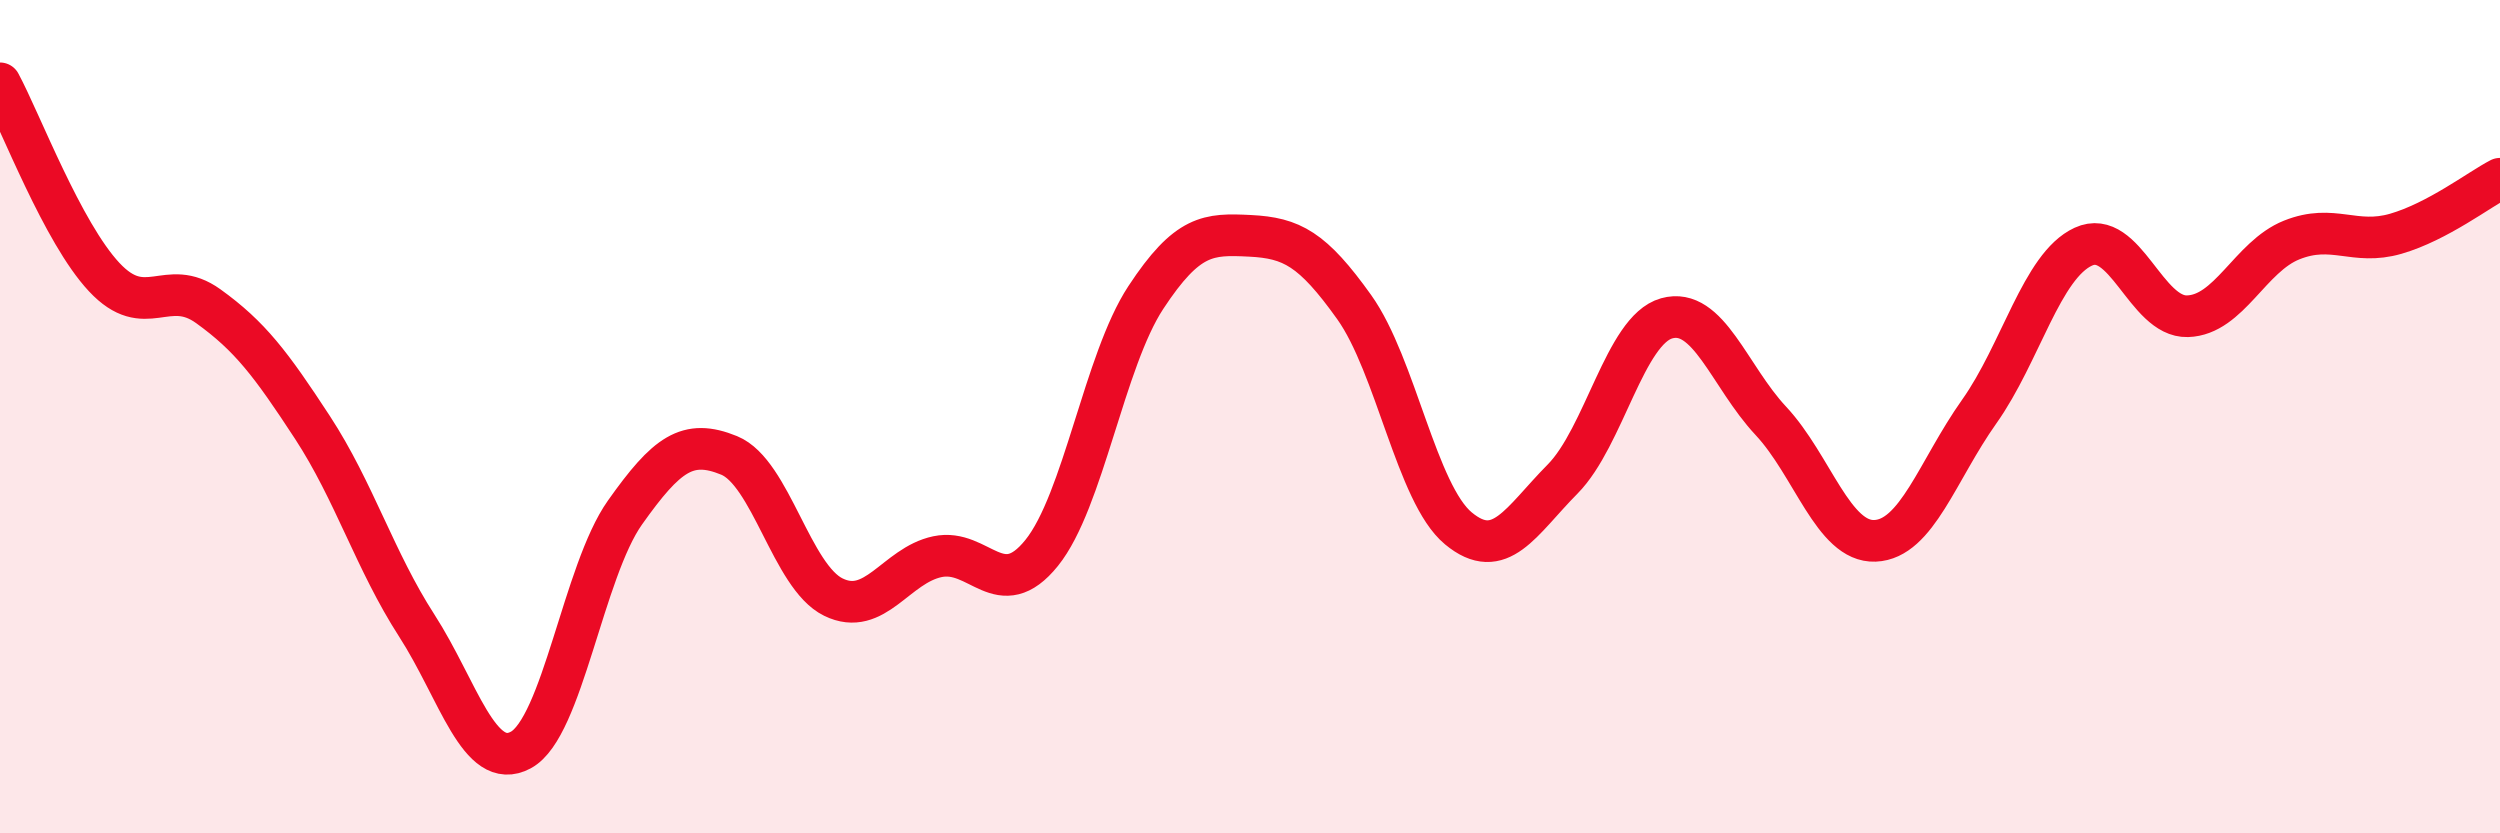 
    <svg width="60" height="20" viewBox="0 0 60 20" xmlns="http://www.w3.org/2000/svg">
      <path
        d="M 0,2 C 0.5,2.93 1.5,5.58 2.5,6.65 C 3.5,7.72 4,6.63 5,7.35 C 6,8.07 6.5,8.73 7.5,10.26 C 8.5,11.79 9,13.46 10,15.01 C 11,16.56 11.5,18.54 12.5,18 C 13.5,17.46 14,13.71 15,12.3 C 16,10.89 16.5,10.52 17.5,10.93 C 18.5,11.34 19,13.84 20,14.33 C 21,14.82 21.5,13.57 22.5,13.36 C 23.5,13.15 24,14.51 25,13.27 C 26,12.03 26.5,8.66 27.5,7.14 C 28.5,5.62 29,5.61 30,5.66 C 31,5.71 31.5,5.97 32.5,7.37 C 33.5,8.77 34,11.85 35,12.68 C 36,13.51 36.5,12.51 37.5,11.5 C 38.5,10.49 39,7.92 40,7.64 C 41,7.36 41.5,9.03 42.5,10.1 C 43.5,11.17 44,13.02 45,12.98 C 46,12.94 46.5,11.29 47.5,9.88 C 48.5,8.47 49,6.38 50,5.92 C 51,5.46 51.5,7.62 52.5,7.59 C 53.5,7.56 54,6.16 55,5.76 C 56,5.36 56.5,5.9 57.5,5.61 C 58.5,5.32 59.5,4.55 60,4.29L60 20L0 20Z"
        fill="#EB0A25"
        opacity="0.1"
        stroke-linecap="round"
        stroke-linejoin="round"
      />
      <path
        d="M 0,2 C 0.5,2.93 1.5,5.58 2.5,6.65 C 3.5,7.72 4,6.63 5,7.35 C 6,8.07 6.5,8.73 7.5,10.26 C 8.5,11.79 9,13.46 10,15.01 C 11,16.56 11.5,18.54 12.5,18 C 13.5,17.46 14,13.71 15,12.3 C 16,10.89 16.5,10.52 17.5,10.93 C 18.5,11.34 19,13.84 20,14.33 C 21,14.82 21.5,13.57 22.5,13.36 C 23.5,13.15 24,14.51 25,13.27 C 26,12.03 26.5,8.66 27.5,7.14 C 28.5,5.62 29,5.61 30,5.66 C 31,5.71 31.5,5.97 32.5,7.37 C 33.5,8.77 34,11.85 35,12.68 C 36,13.51 36.5,12.51 37.5,11.5 C 38.5,10.49 39,7.92 40,7.64 C 41,7.36 41.5,9.03 42.5,10.1 C 43.5,11.17 44,13.02 45,12.98 C 46,12.94 46.5,11.29 47.5,9.88 C 48.5,8.47 49,6.38 50,5.92 C 51,5.46 51.5,7.62 52.5,7.59 C 53.5,7.56 54,6.16 55,5.76 C 56,5.36 56.5,5.9 57.5,5.61 C 58.5,5.32 59.5,4.55 60,4.29"
        stroke="#EB0A25"
        stroke-width="1"
        fill="none"
        stroke-linecap="round"
        stroke-linejoin="round"
      />
    </svg>
  